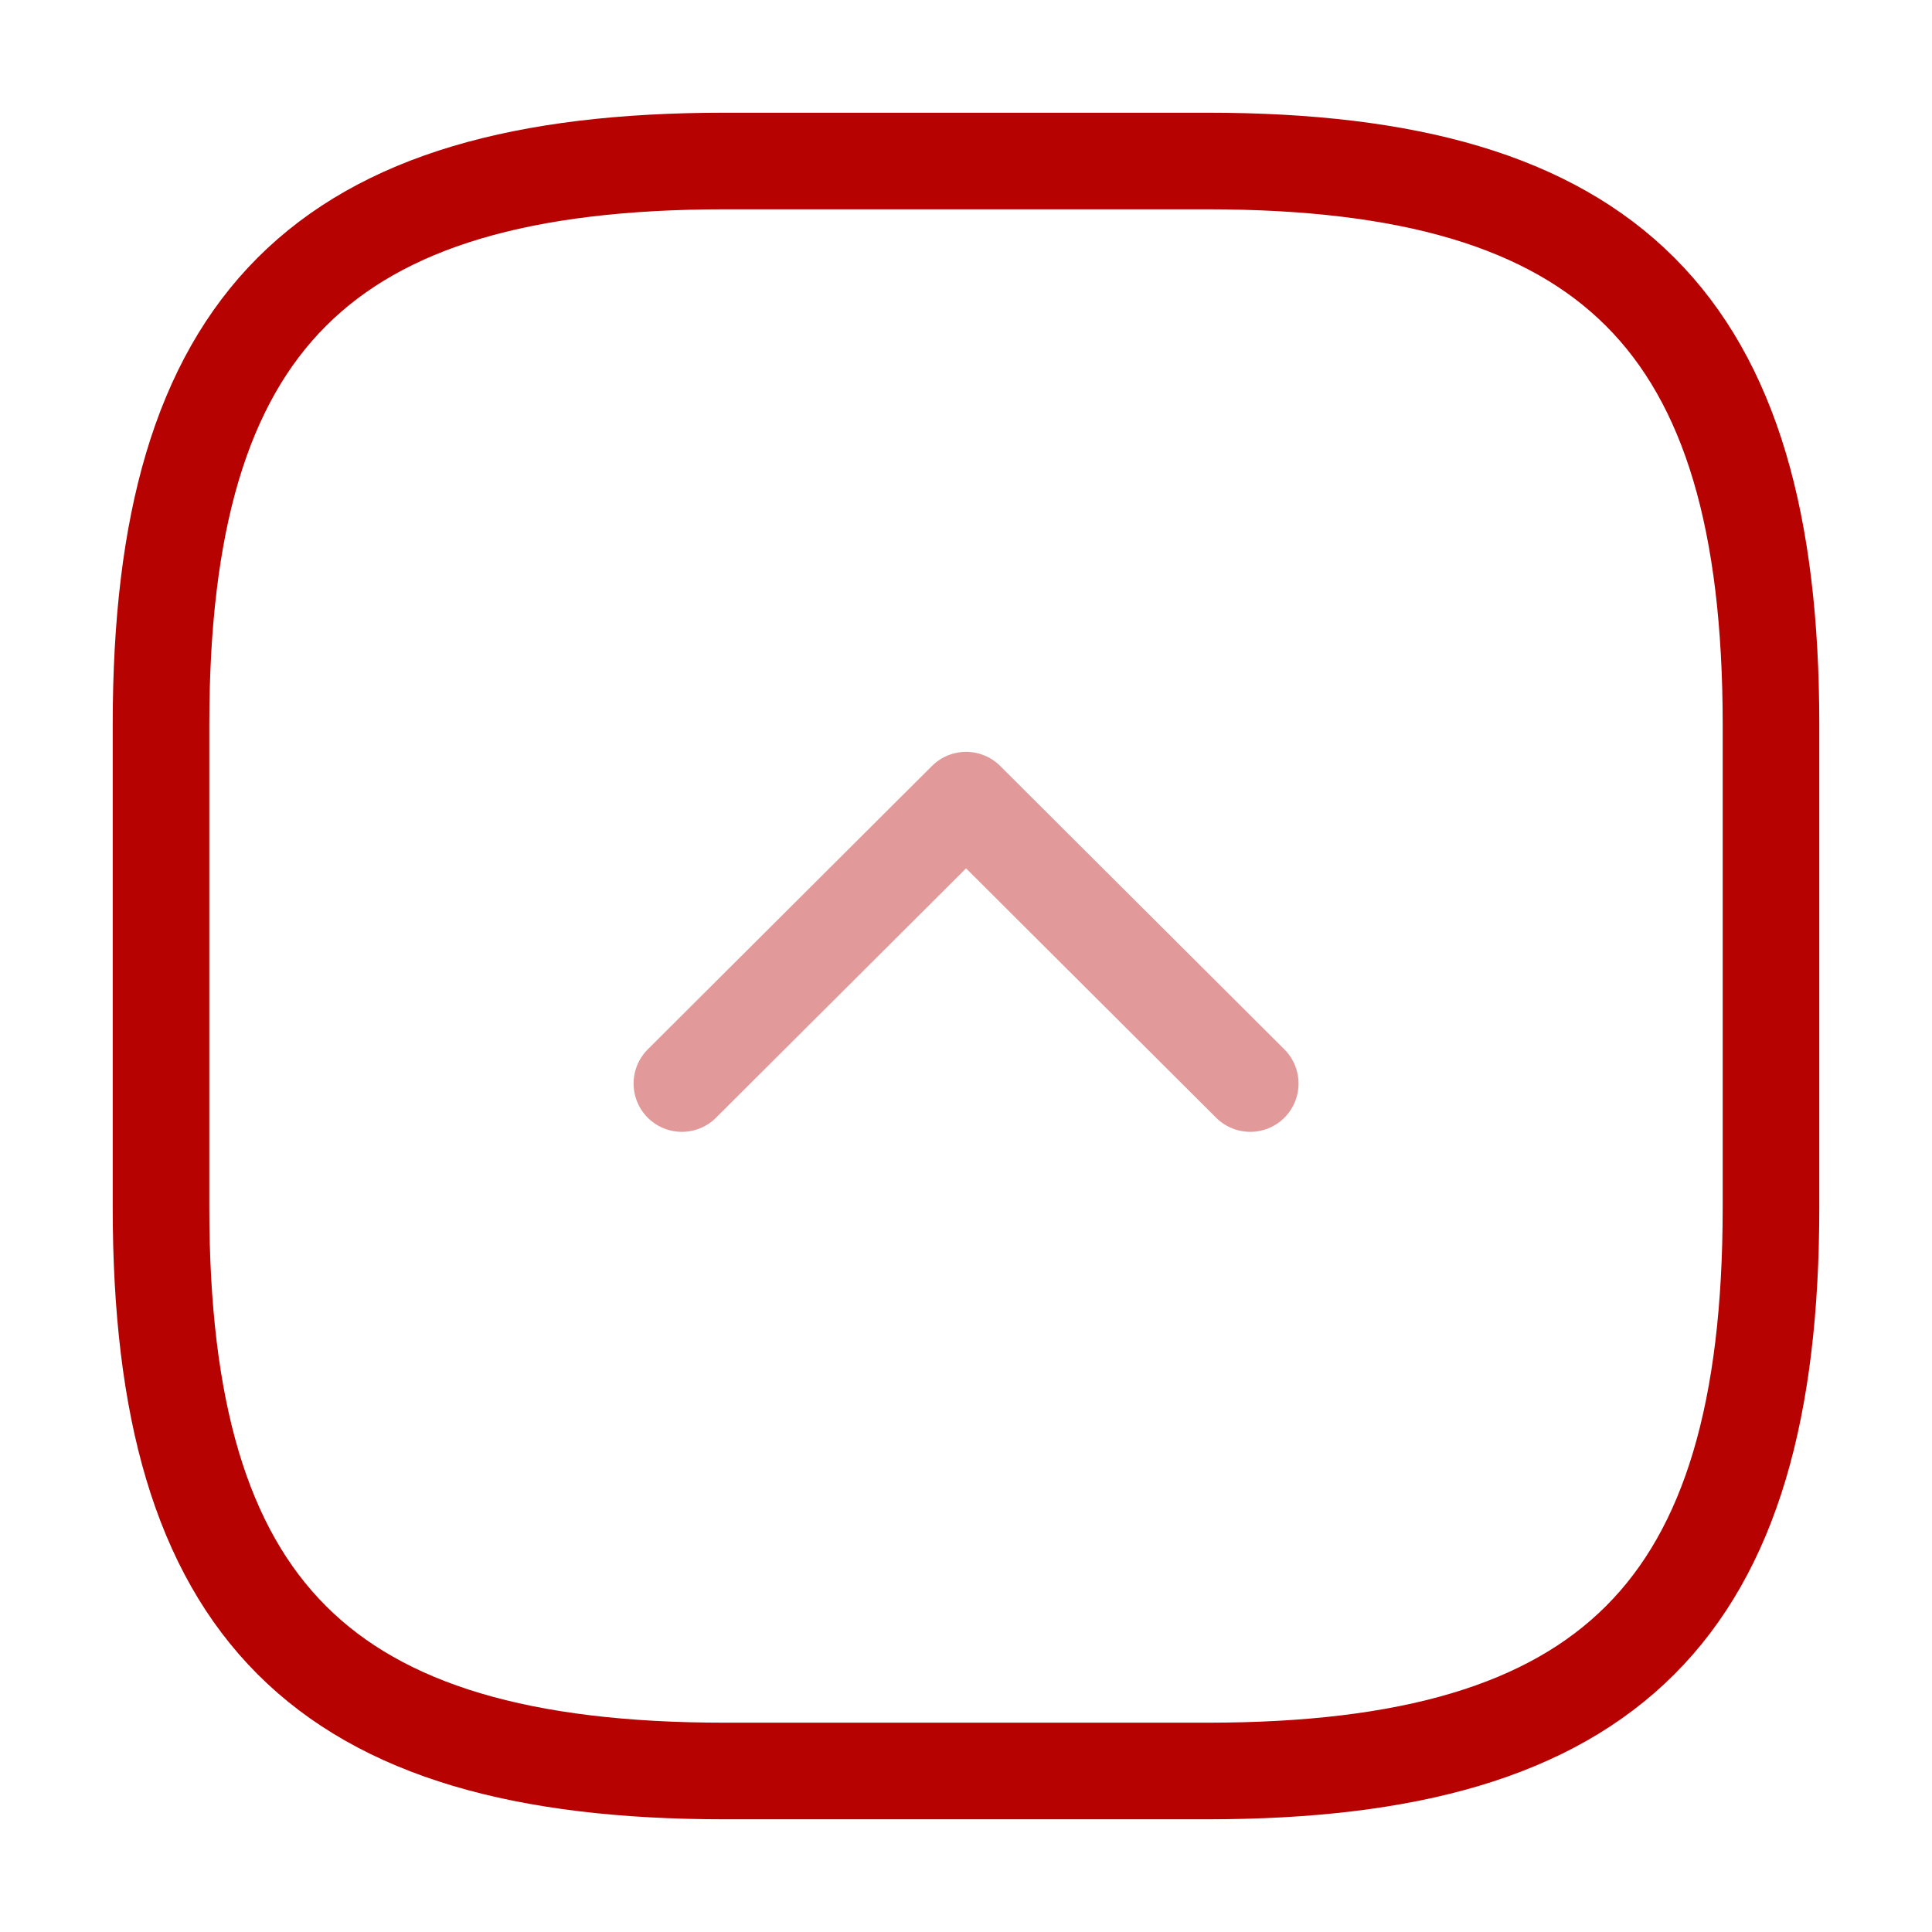 <svg width="50" height="50" viewBox="0 0 50 50" fill="none" xmlns="http://www.w3.org/2000/svg">
<path d="M31.25 45.833C41.667 45.833 45.833 41.667 45.833 31.25V18.75C45.833 8.333 41.667 4.167 31.25 4.167H18.75C8.333 4.167 4.167 8.333 4.167 18.75V31.25C4.167 41.667 8.333 45.833 18.75 45.833H31.25Z" stroke="#B70202" stroke-width="2.5" stroke-linecap="round" stroke-linejoin="round"/>
<path opacity="0.4" d="M17.647 28.042L25.002 20.708L32.356 28.042" stroke="#B70202" stroke-width="2.5" stroke-linecap="round" stroke-linejoin="round"/>
</svg>
